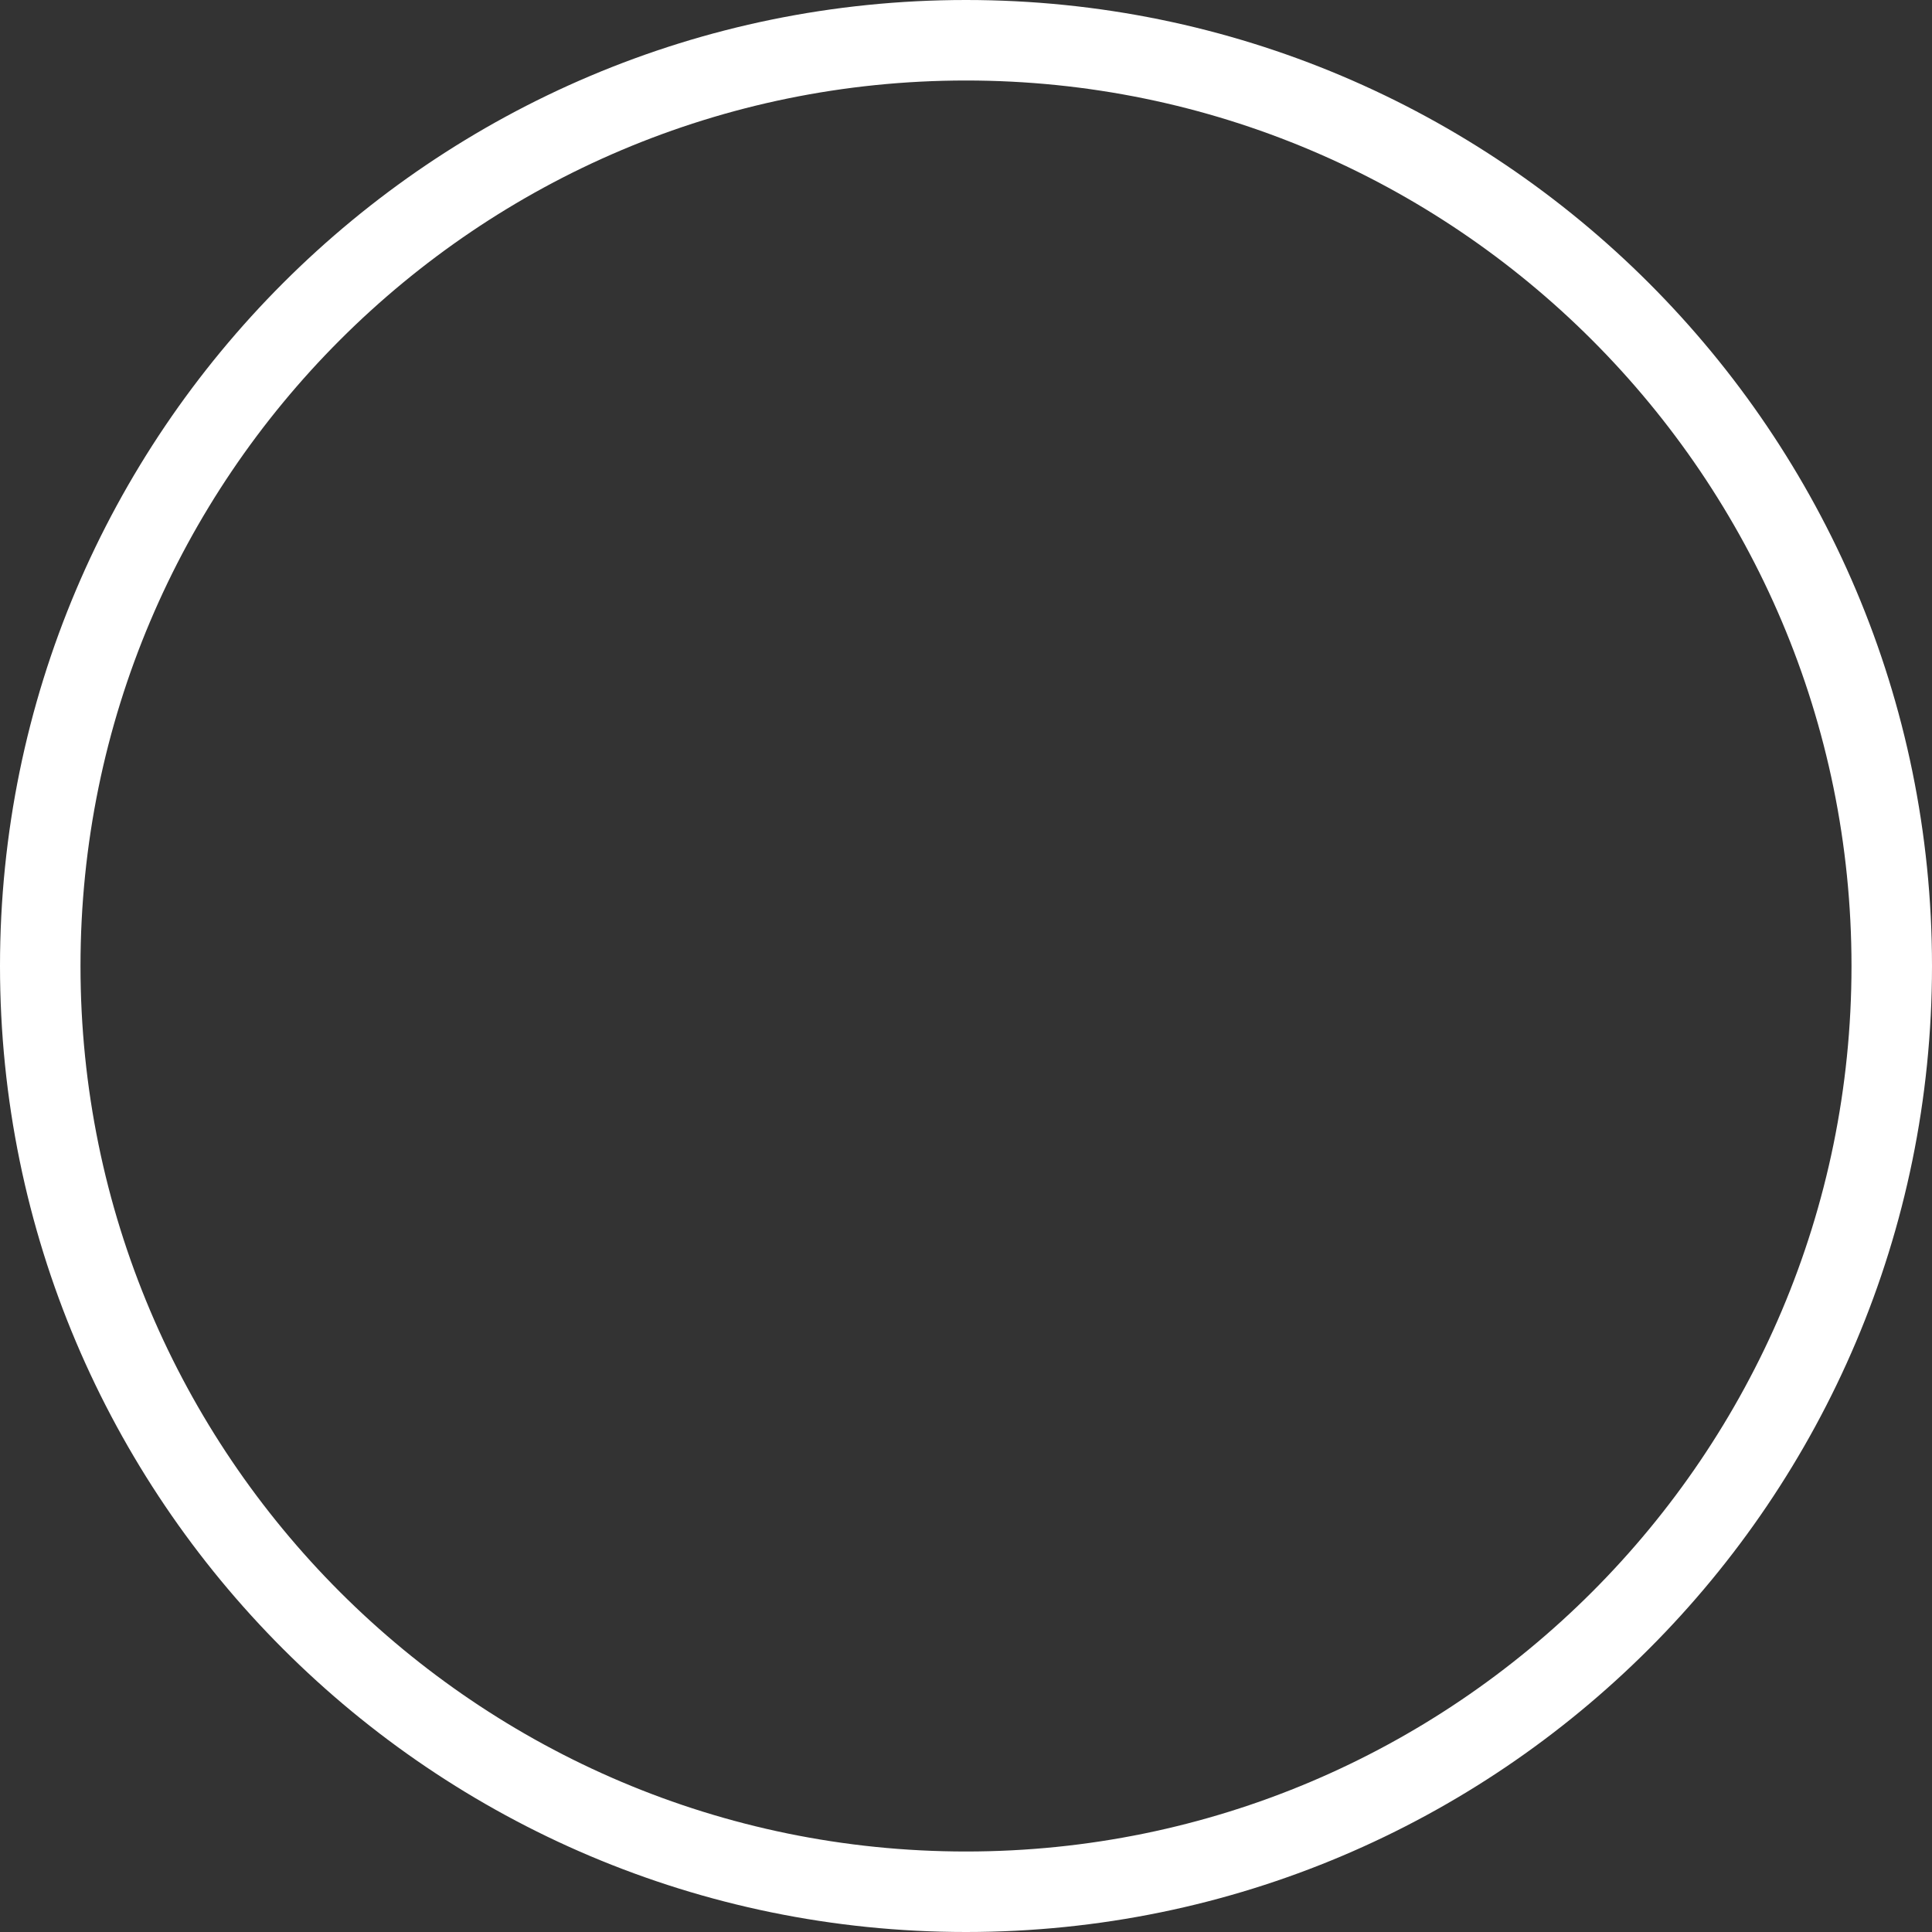 <svg width="24" height="24" xmlns="http://www.w3.org/2000/svg" fill-rule="evenodd" fill="#fff" clip-rule="evenodd"><rect width="100%" height="100%" fill="#333333" stroke="none"/><path d="M12 0c6.623 0 12 5.377 12 12s-5.377 12-12 12-12-5.377-12-12 5.377-12 12-12zm0 1c6.071 0 11 4.929 11 11s-4.929 11-11 11-11-4.929-11-11 4.929-11 11-11z"/></svg>